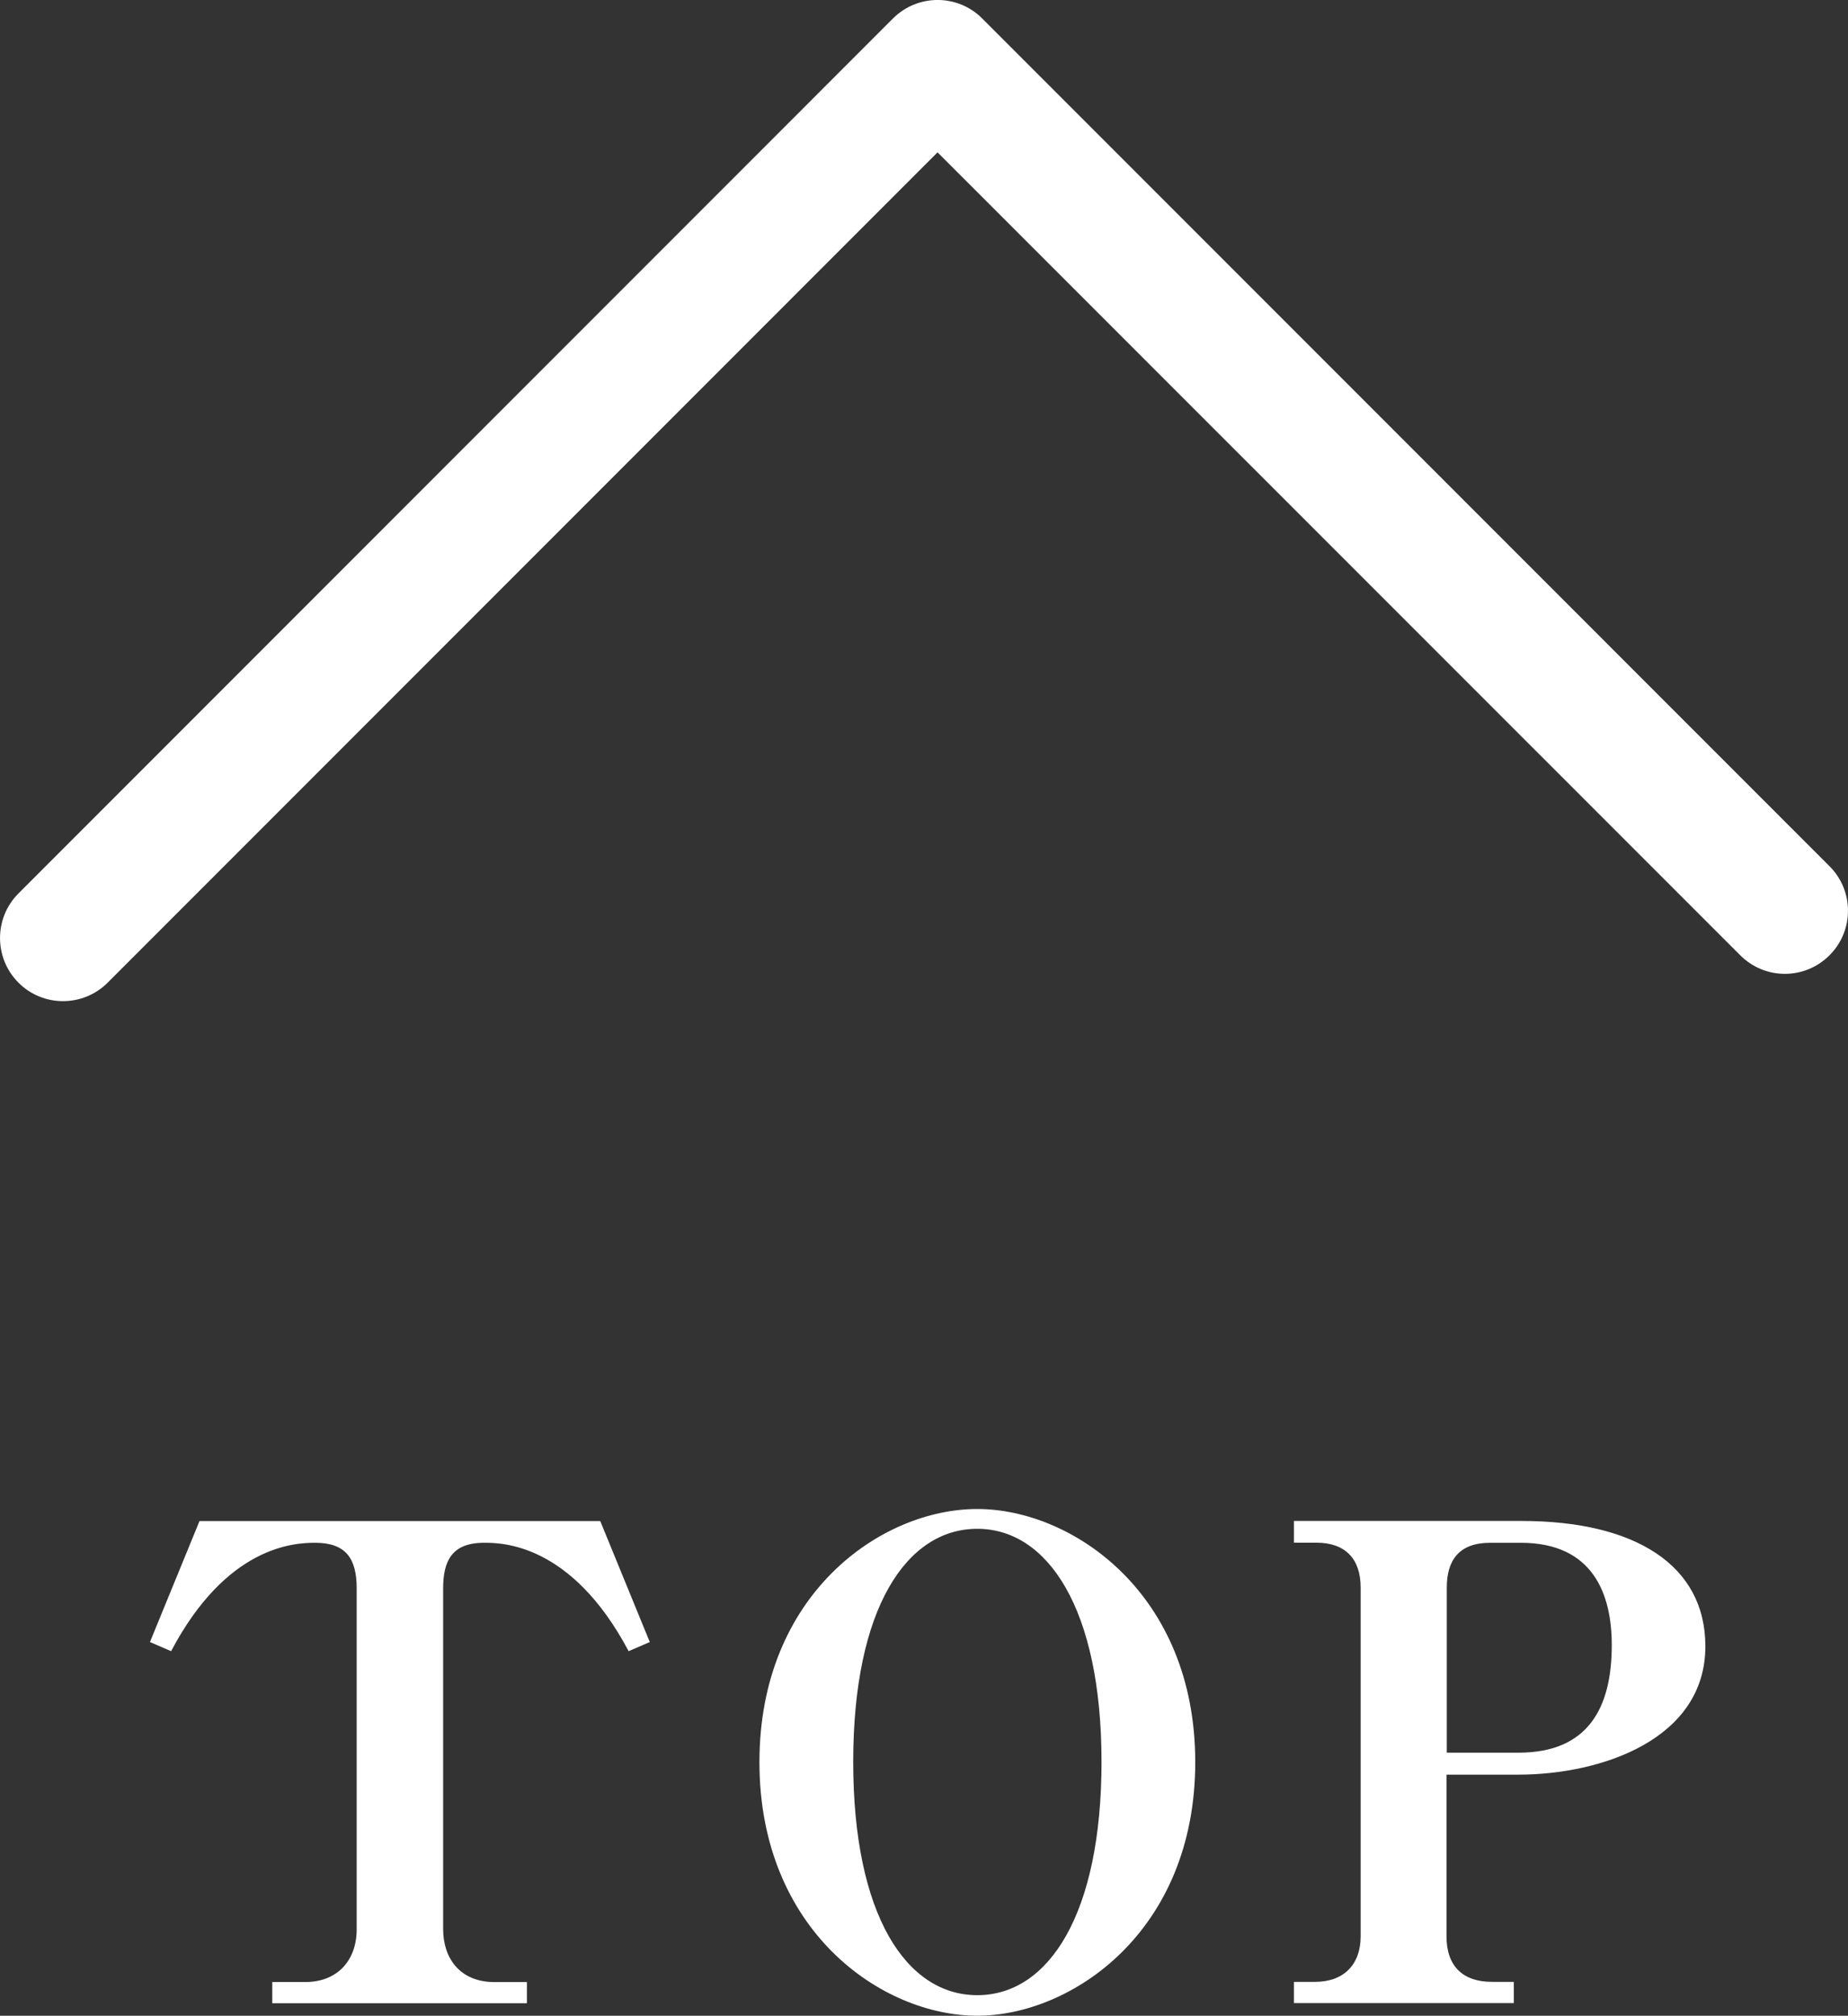 <?xml version="1.0" encoding="utf-8"?>
<!-- Generator: Adobe Illustrator 14.0.0, SVG Export Plug-In . SVG Version: 6.00 Build 43363)  -->
<!DOCTYPE svg PUBLIC "-//W3C//DTD SVG 1.1//EN" "http://www.w3.org/Graphics/SVG/1.1/DTD/svg11.dtd">
<svg version="1.1" id="レイヤー_1" xmlns="http://www.w3.org/2000/svg" xmlns:xlink="http://www.w3.org/1999/xlink" x="0px"
	 y="0px" width="39.842px" height="43.438px" viewBox="-13.28 -14.48 39.842 43.438"
	 enable-background="new -13.28 -14.48 39.842 43.438" xml:space="preserve">
<rect x="-13.28" y="-14.48" width="39.842" height="43.438" fill="#333333" stroke="none"/>
<path fill="#FFFFFF" d="M-11.921,7.094c-0.349,0-0.696-0.132-0.961-0.398c-0.53-0.531-0.53-1.393,0-1.923L5.973-14.083
	c0.532-0.53,1.391-0.53,1.922,0L26.162,4.185c0.533,0.53,0.533,1.392,0,1.922c-0.533,0.532-1.389,0.532-1.922,0L6.933-11.197
	L-10.962,6.699C-11.226,6.962-11.574,7.094-11.921,7.094L-11.921,7.094z"/>
<g>
	<path fill="#FFFFFF" d="M-1.917,28.689H-7.41v-0.457h0.71c0.696,0,1.11-0.467,1.11-1.137V19.75c0-0.641-0.229-0.984-0.896-0.984
		c-0.457,0-1.909,0.07-3.105,2.336l-0.456-0.197l1.068-2.607h8.64l1.068,2.607l-0.456,0.197c-1.239-2.336-2.748-2.336-3.117-2.336
		c-0.699,0-0.882,0.398-0.882,0.984v7.346c0,0.598,0.341,1.137,1.11,1.137h0.696v0.457H-1.917z"/>
	<path fill="#FFFFFF" d="M7.79,28.958c-2.063,0-4.697-1.838-4.697-5.465c0-3.615,2.619-5.455,4.697-5.455
		c2.039,0,4.699,1.811,4.699,5.455C12.489,27.15,9.814,28.958,7.79,28.958z M7.79,28.515c1.541,0,2.678-1.752,2.678-5.027
		c0-3.316-1.169-5.023-2.678-5.023c-1.522,0-2.675,1.707-2.675,5.023C5.115,26.781,6.256,28.515,7.79,28.515z"/>
	<path fill="#FFFFFF" d="M14.616,18.296h4.913c2.438,0,3.958,0.949,3.958,2.701c0,1.992-2.218,2.766-4.043,2.766h-1.538v3.486
		c0,0.639,0.352,0.979,0.979,0.979h0.472v0.457h-4.74v-0.457h0.457c0.612,0,0.981-0.369,0.981-0.979v-7.52
		c0-0.625-0.34-0.965-0.952-0.965h-0.486V18.296z M17.906,23.289h1.556c1.494,0,2.007-0.963,2.007-2.316
		c0-1.094-0.398-2.207-1.963-2.207H18.85c-0.668,0-0.938,0.369-0.938,0.967v3.557H17.906z"/>
</g>
</svg>
